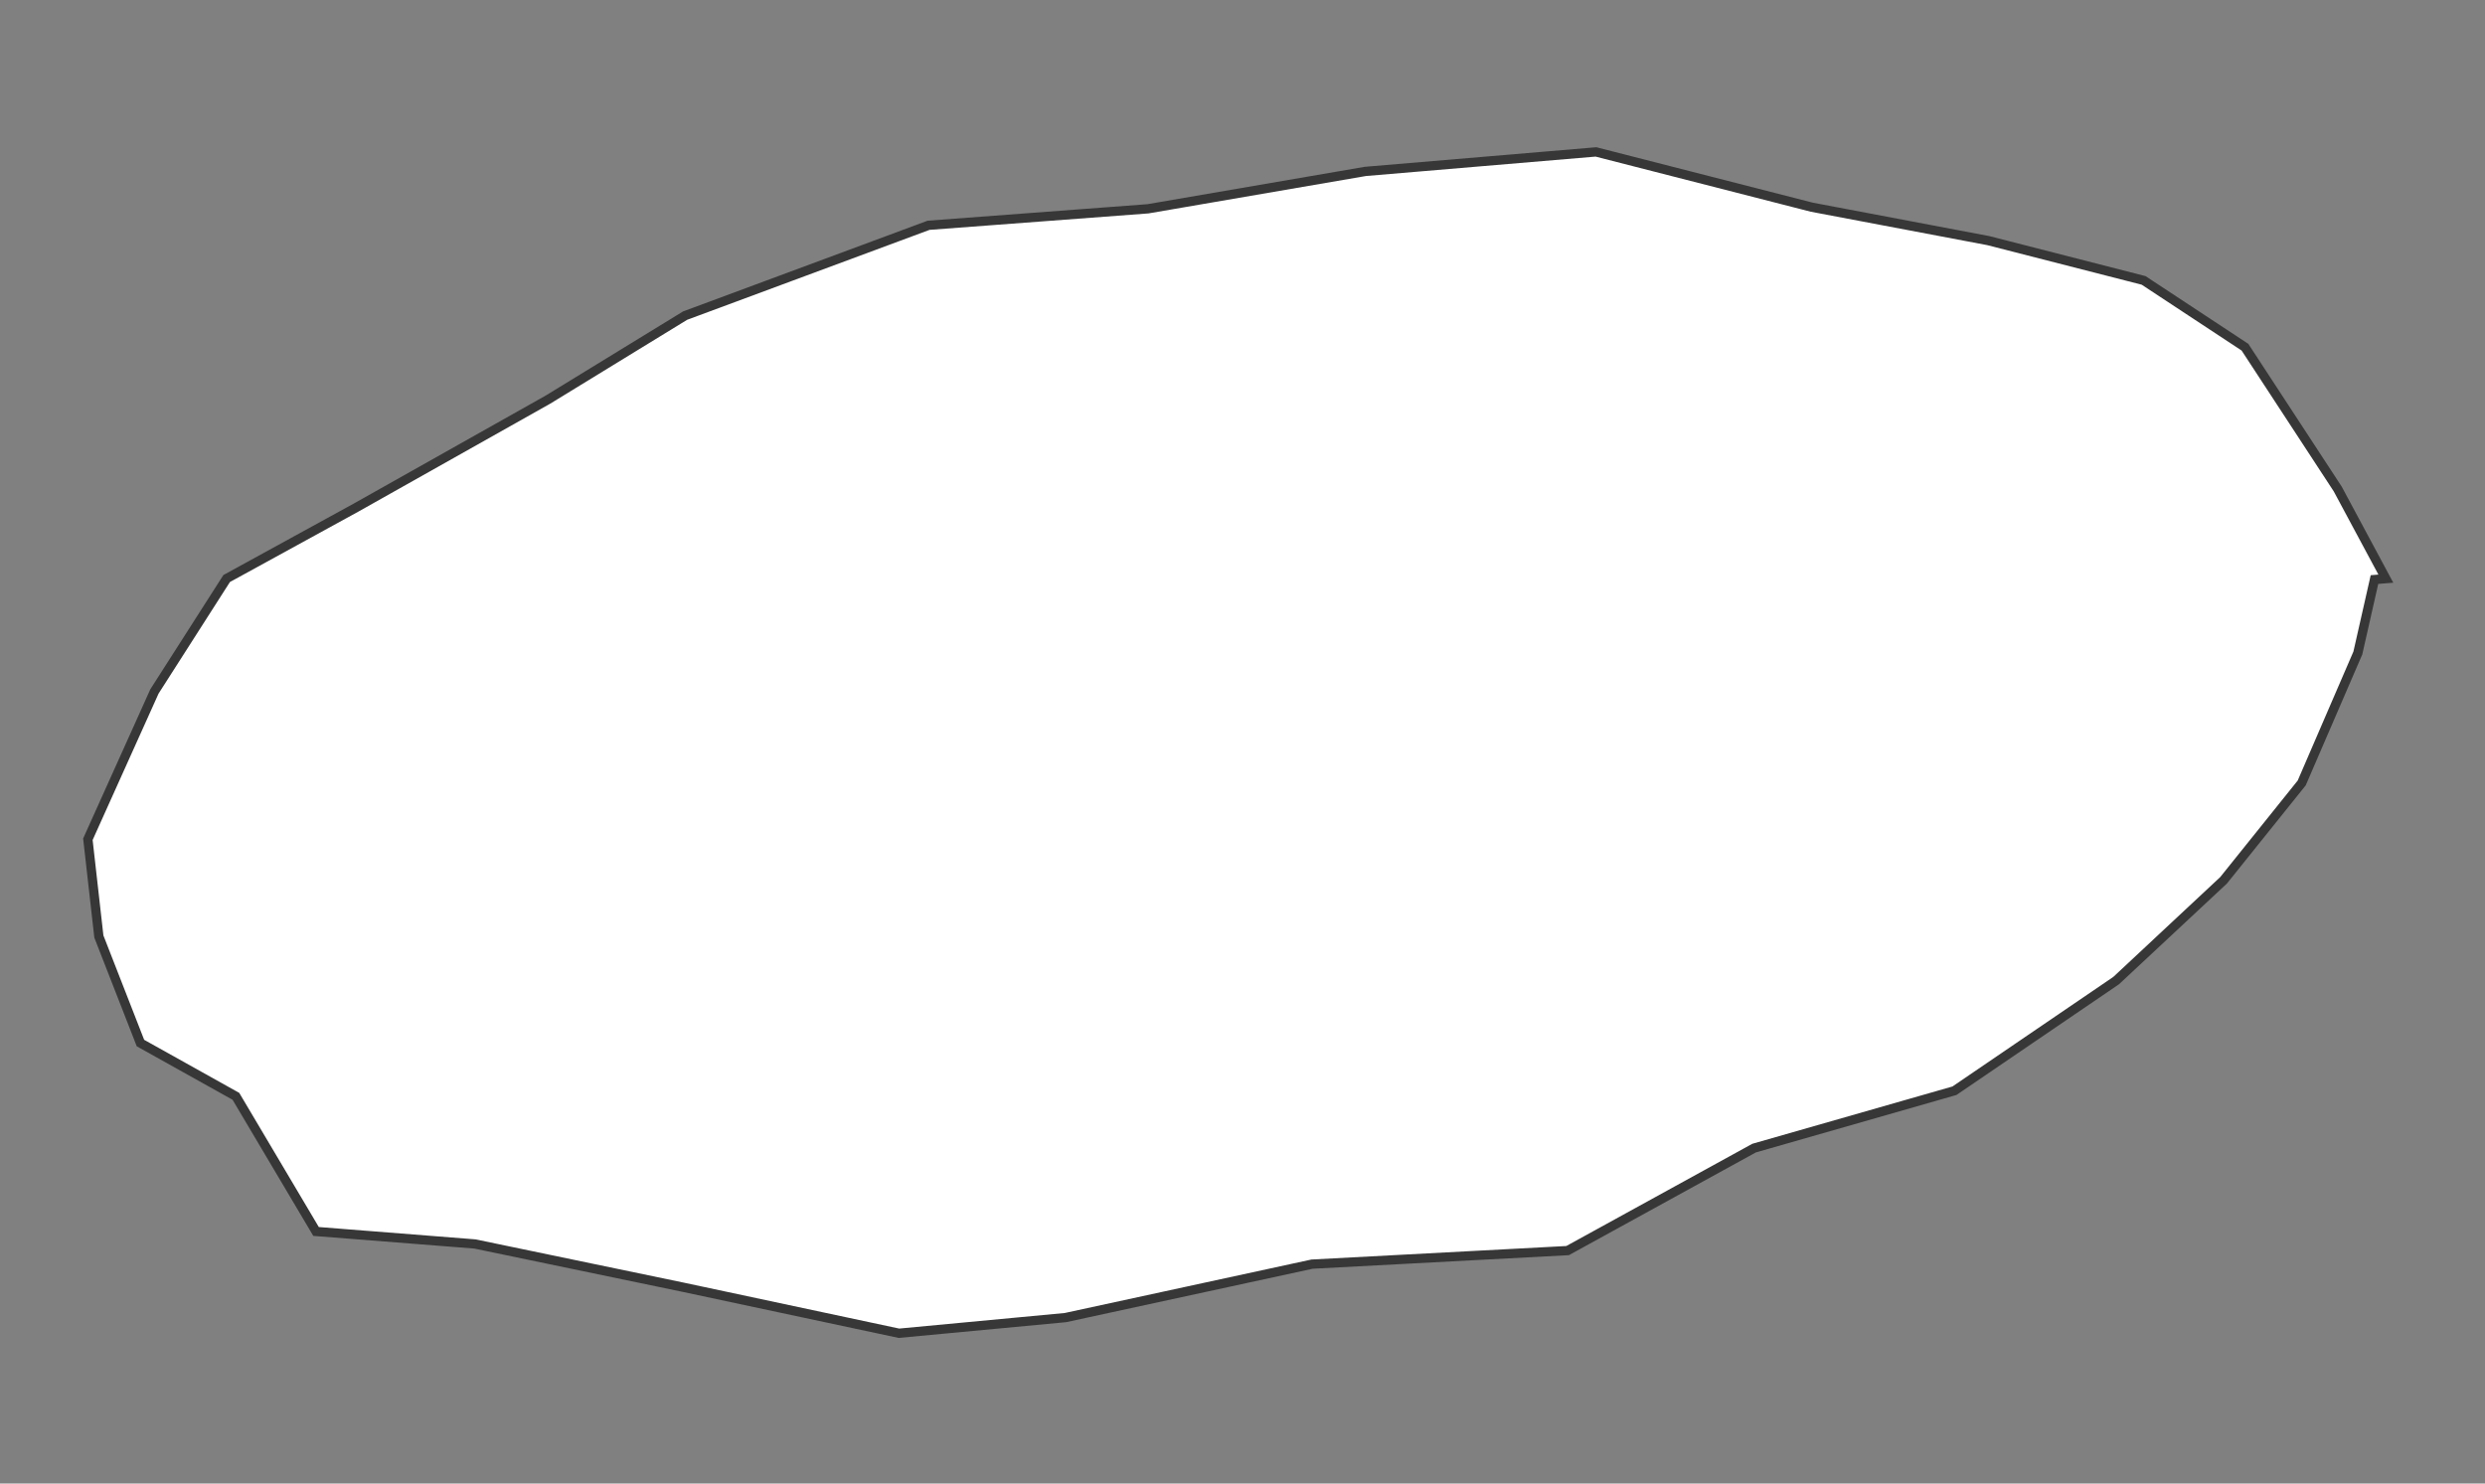 <?xml version="1.0" encoding="UTF-8"?> <svg xmlns="http://www.w3.org/2000/svg" width="268" height="160" viewBox="0 0 268 160" fill="none"><rect x="0" y="0" width="268" height="160" fill="#808080" stroke="none"/> <path d="M256.08 62.505L254.287 70.425L248.233 84.442L239.805 94.942L228.218 105.758L210.782 117.636L189.172 123.824L169.061 134.876L141.502 136.337L114.899 142.103L96.948 143.791L73.597 138.812L51.219 134.162L34.084 132.813L25.441 118.238L15.147 112.493L10.662 101.003L9.478 90.514L16.656 74.571L24.445 62.394L38.387 54.753L59.104 43.094L73.892 34.036L100.146 24.297L123.802 22.519L147.251 18.487L172.121 16.384L195.401 22.347L214.42 25.948L231.18 30.241L242.113 37.445L252.116 52.737L257.306 62.407L256.08 62.505Z" fill="white" stroke="#373737" stroke-linecap="round"></path> </svg> 